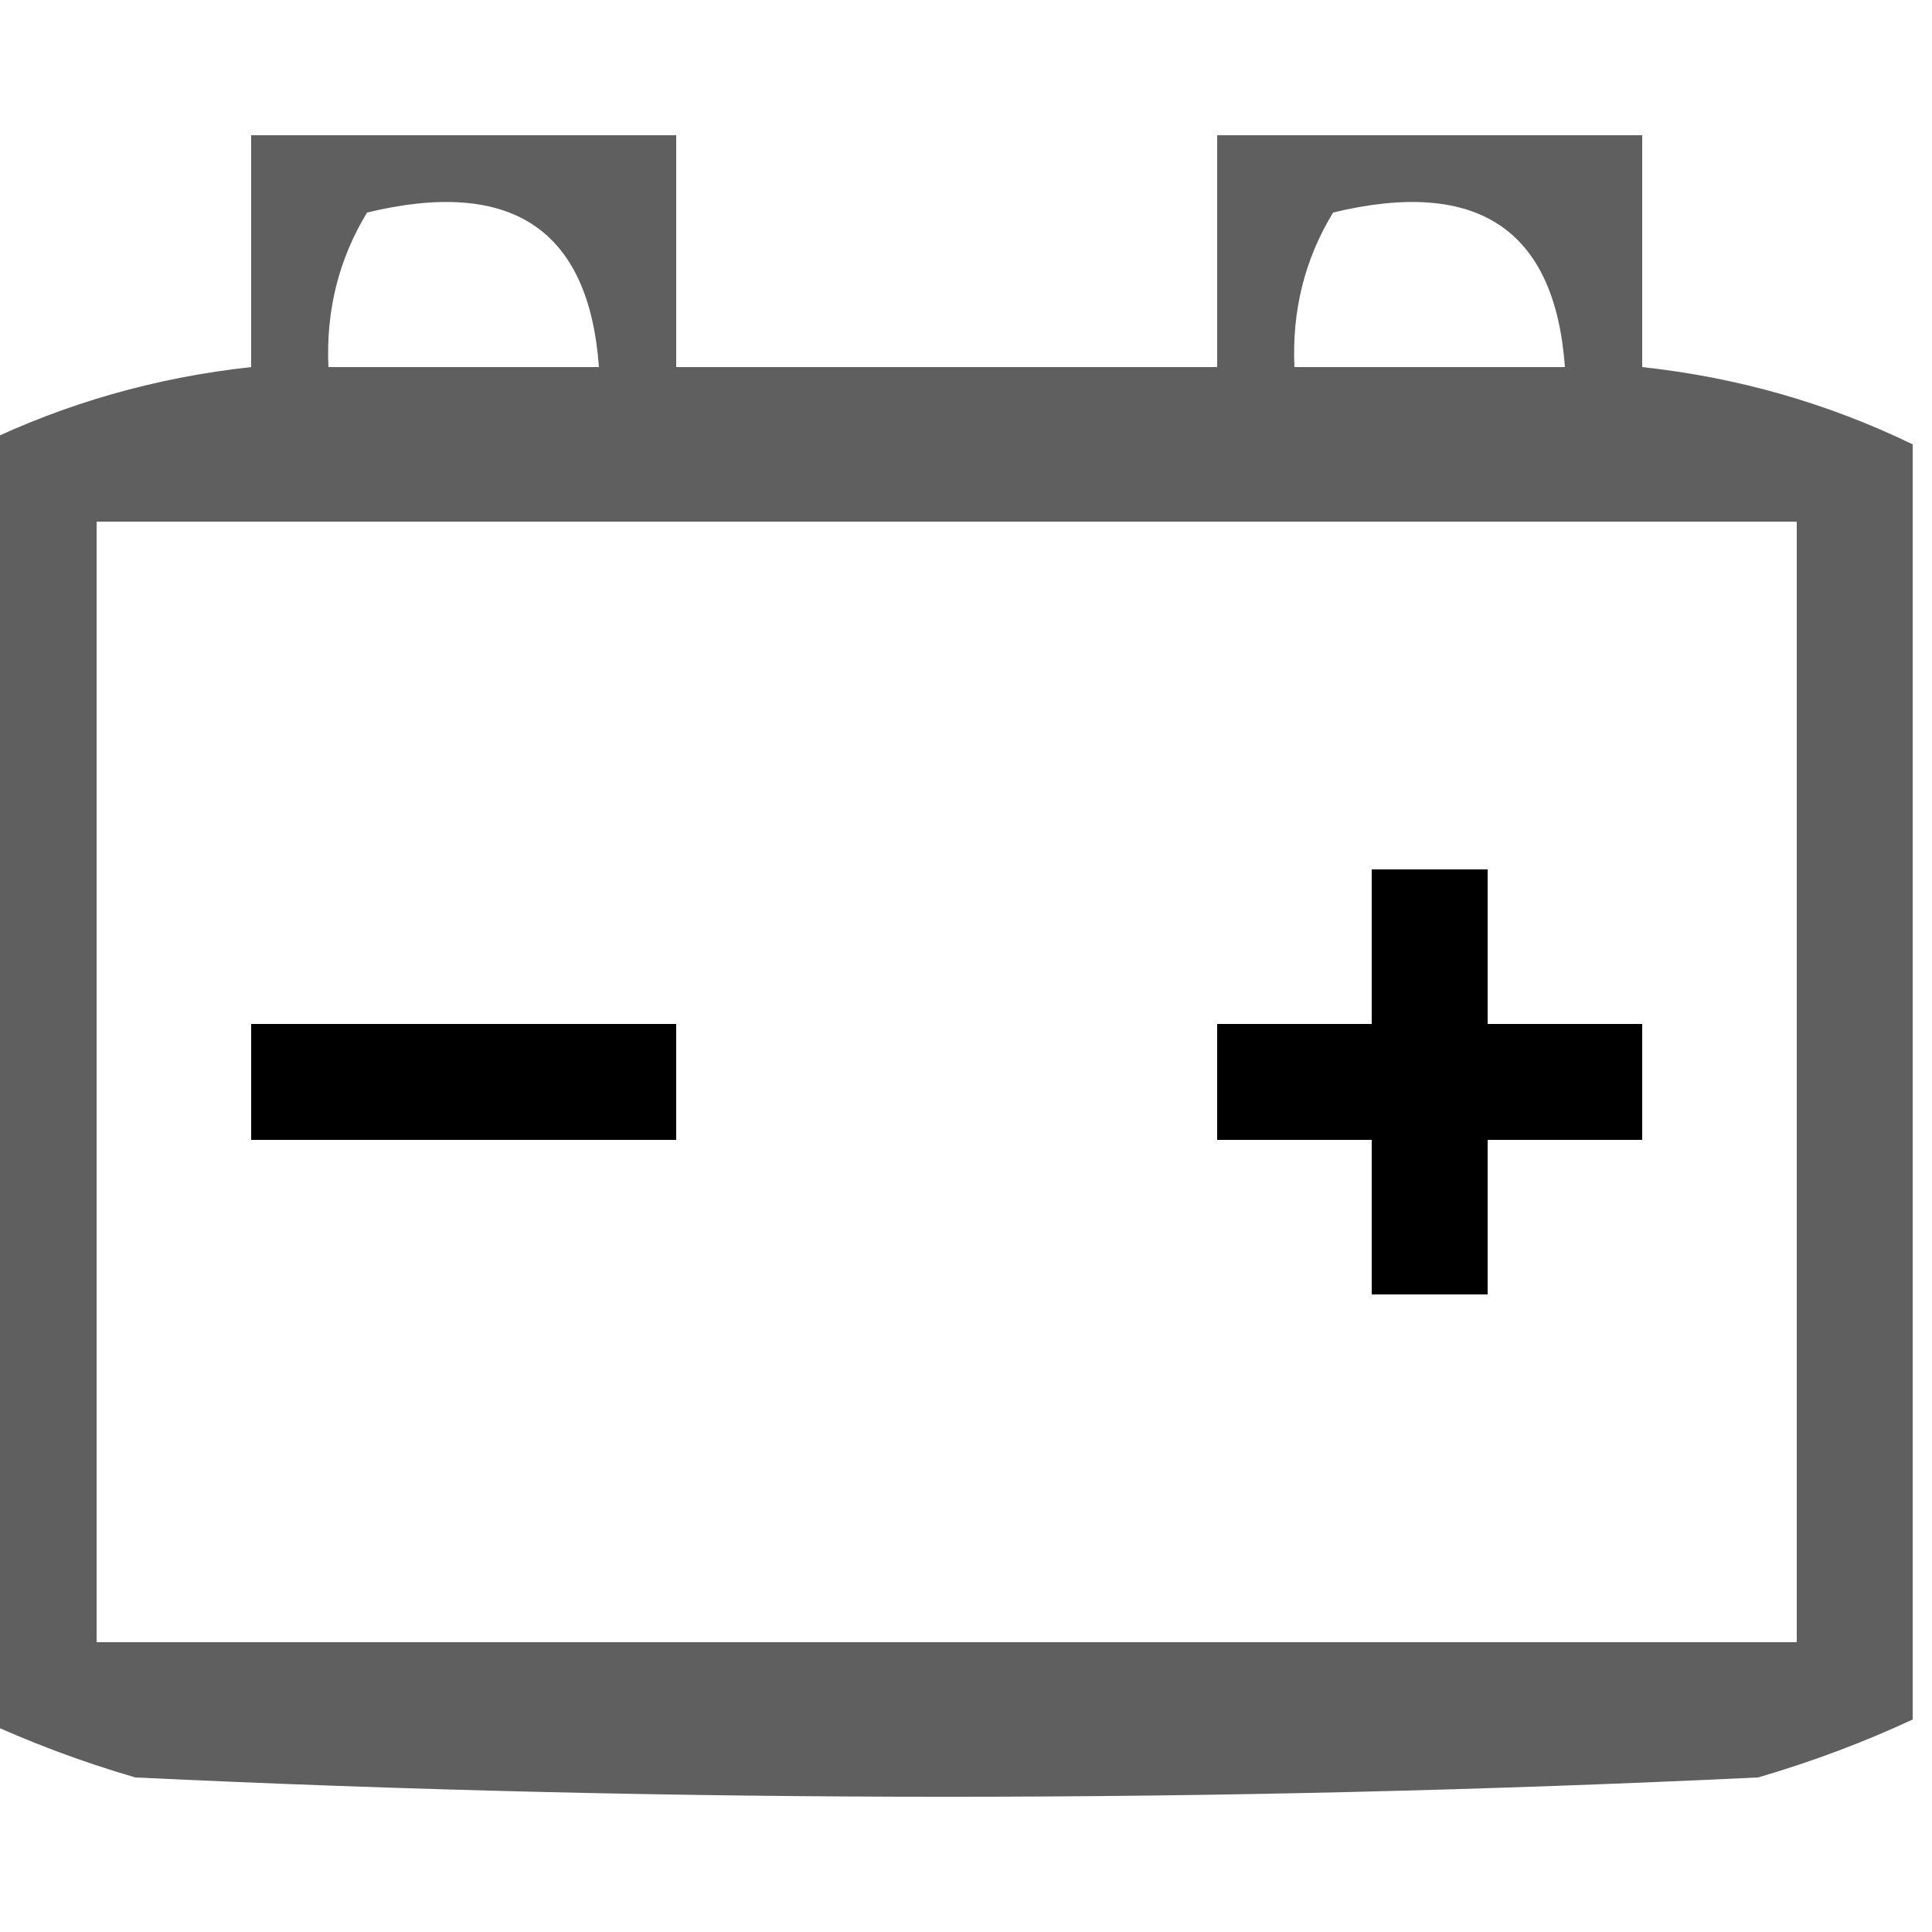 <?xml version="1.0" encoding="UTF-8"?>
<!DOCTYPE svg PUBLIC "-//W3C//DTD SVG 1.1//EN" "http://www.w3.org/Graphics/SVG/1.1/DTD/svg11.dtd">
<svg xmlns="http://www.w3.org/2000/svg" version="1.1" width="50px" height="50px" style="shape-rendering:geometricPrecision; text-rendering:geometricPrecision; image-rendering:optimizeQuality; fill-rule:evenodd; clip-rule:evenodd" xmlns:xlink="http://www.w3.org/1999/xlink">
<g><path style="opacity:0.627" fill="#000000" d="M 49.5,11.5 C 49.5,22.5 49.5,33.5 49.5,44.5C 48.234,45.09 46.901,45.59 45.5,46C 31.5,46.667 17.5,46.667 3.5,46C 2.099,45.59 0.766,45.09 -0.5,44.5C -0.5,33.5 -0.5,22.5 -0.5,11.5C 1.701,10.434 4.035,9.767 6.5,9.5C 6.5,7.5 6.5,5.5 6.5,3.5C 10.167,3.5 13.833,3.5 17.5,3.5C 17.5,5.5 17.5,7.5 17.5,9.5C 22.167,9.5 26.833,9.5 31.5,9.5C 31.5,7.5 31.5,5.5 31.5,3.5C 35.167,3.5 38.833,3.5 42.5,3.5C 42.5,5.5 42.5,7.5 42.5,9.5C 44.965,9.767 47.299,10.434 49.5,11.5 Z M 9.5,5.5 C 13.241,4.599 15.241,5.932 15.5,9.5C 13.167,9.5 10.833,9.5 8.5,9.5C 8.433,8.041 8.766,6.708 9.5,5.5 Z M 34.5,5.5 C 38.241,4.599 40.241,5.932 40.5,9.5C 38.167,9.5 35.833,9.5 33.5,9.5C 33.433,8.041 33.766,6.708 34.5,5.5 Z M 2.5,13.5 C 17.167,13.5 31.833,13.5 46.5,13.5C 46.5,23.167 46.5,32.833 46.5,42.5C 31.833,42.5 17.167,42.5 2.5,42.5C 2.5,32.833 2.5,23.167 2.5,13.5 Z"/></g>
<g><path style="opacity:1" fill="#000000" d="M 35.5,22.5 C 36.5,22.5 37.5,22.5 38.5,22.5C 38.5,23.833 38.5,25.167 38.5,26.5C 39.833,26.5 41.167,26.5 42.5,26.5C 42.5,27.5 42.5,28.5 42.5,29.5C 41.167,29.5 39.833,29.5 38.5,29.5C 38.5,30.833 38.5,32.167 38.5,33.5C 37.5,33.5 36.5,33.5 35.5,33.5C 35.5,32.167 35.5,30.833 35.5,29.5C 34.167,29.5 32.833,29.5 31.5,29.5C 31.5,28.5 31.5,27.5 31.5,26.5C 32.833,26.5 34.167,26.5 35.5,26.5C 35.5,25.167 35.5,23.833 35.5,22.5 Z"/></g>
<g><path style="opacity:1" fill="#000000" d="M 6.5,26.5 C 10.167,26.5 13.833,26.5 17.5,26.5C 17.5,27.5 17.5,28.5 17.5,29.5C 13.833,29.5 10.167,29.5 6.5,29.5C 6.5,28.5 6.5,27.5 6.5,26.5 Z"/></g>
</svg>
